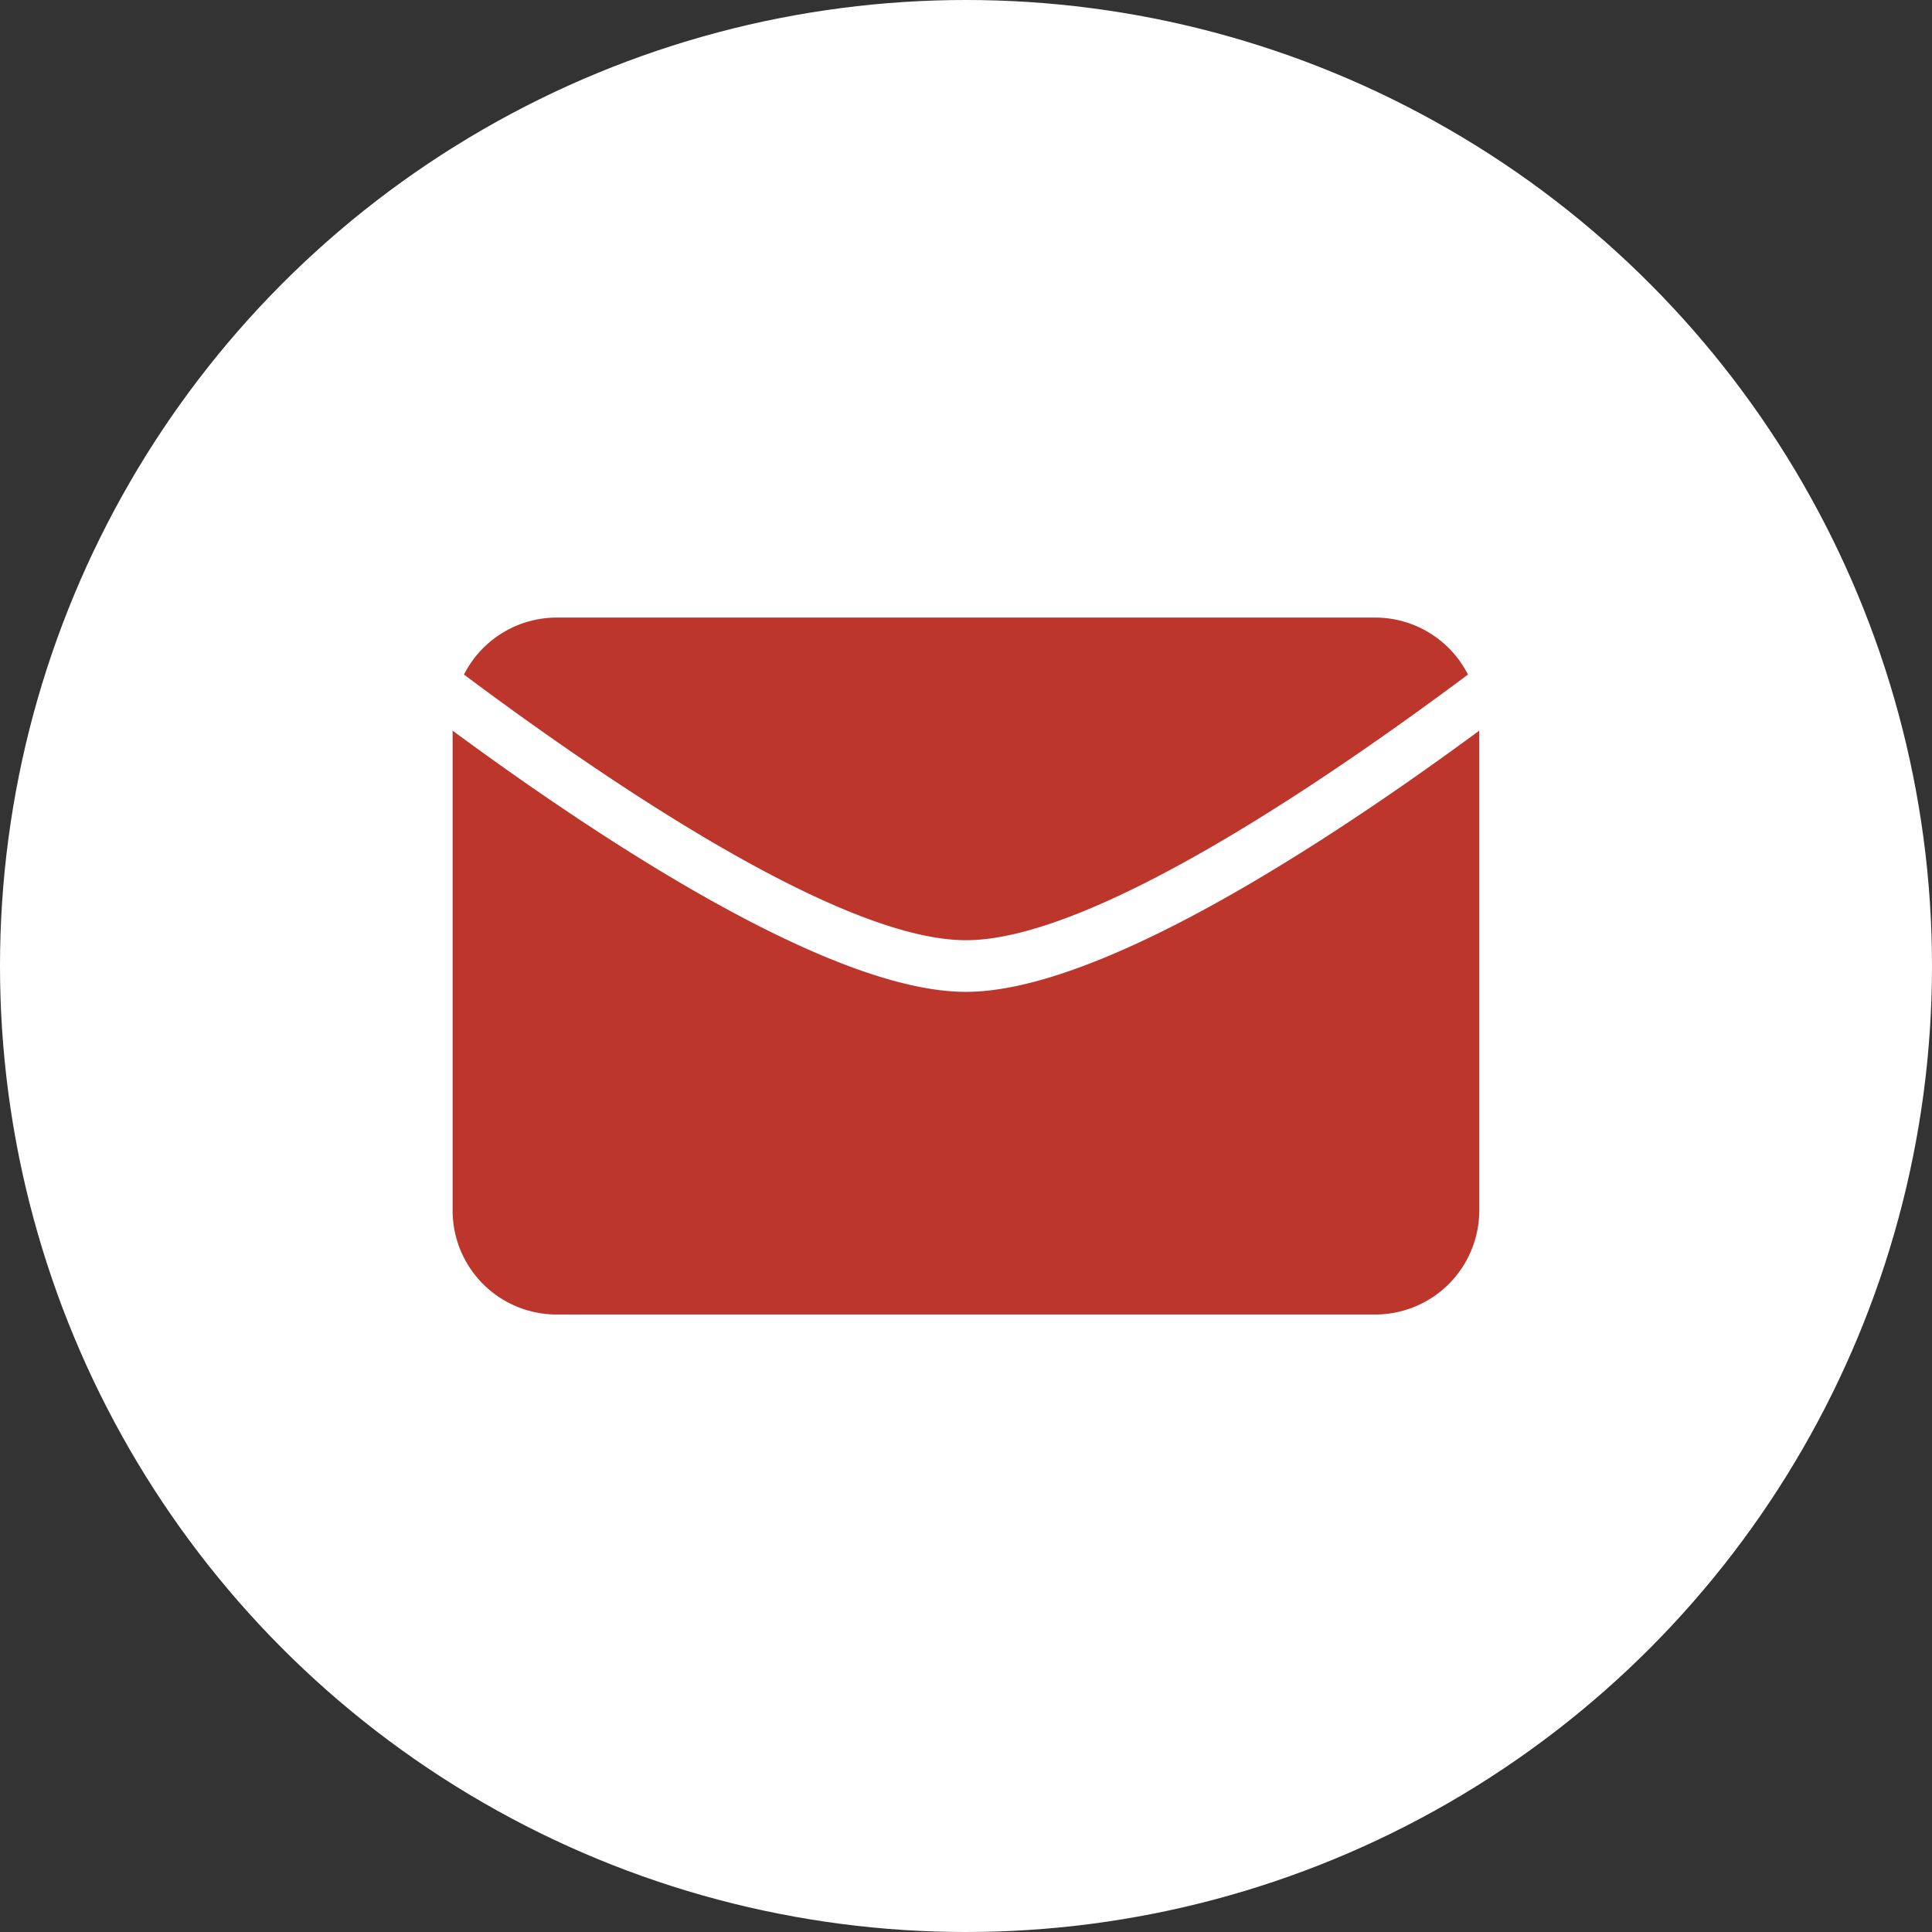 <svg xmlns="http://www.w3.org/2000/svg" xmlns:xlink="http://www.w3.org/1999/xlink" width="26" height="26" viewBox="0 0 26 26">
  <rect x="0" y="0" width="26" height="26" fill="#333333" stroke="none"/>
  <defs>
    <clipPath id="clip-path">
      <rect id="長方形_503" data-name="長方形 503" width="13.817" height="9.38" fill="none"/>
    </clipPath>
  </defs>
  <g id="renova_icon_mail" transform="translate(-301 -4254)">
    <circle id="楕円形_11" data-name="楕円形 11" cx="13" cy="13" r="13" transform="translate(301 4254)" fill="#fff"/>
    <g id="グループ_1292" data-name="グループ 1292" transform="translate(307.091 4262.311)">
      <g id="グループ_1291" data-name="グループ 1291" transform="translate(0 0)" clip-path="url(#clip-path)">
        <path id="パス_1591" data-name="パス 1591" d="M0,6.569v6.457a1.4,1.4,0,0,0,1.4,1.4H12.416a1.4,1.4,0,0,0,1.4-1.4V6.569c-2.046,1.507-5.109,3.515-6.909,3.515S2.046,8.076,0,6.569" transform="translate(0 -5.047)" fill="#bc362c"/>
        <path id="パス_1592" data-name="パス 1592" d="M14.171.767A1.4,1.4,0,0,0,12.923,0H1.908A1.4,1.4,0,0,0,.66.767C2.629,2.239,5.738,4.342,7.416,4.342S12.2,2.239,14.171.767" transform="translate(-0.507 0)" fill="#bc362c"/>
      </g>
    </g>
  </g>
</svg>
